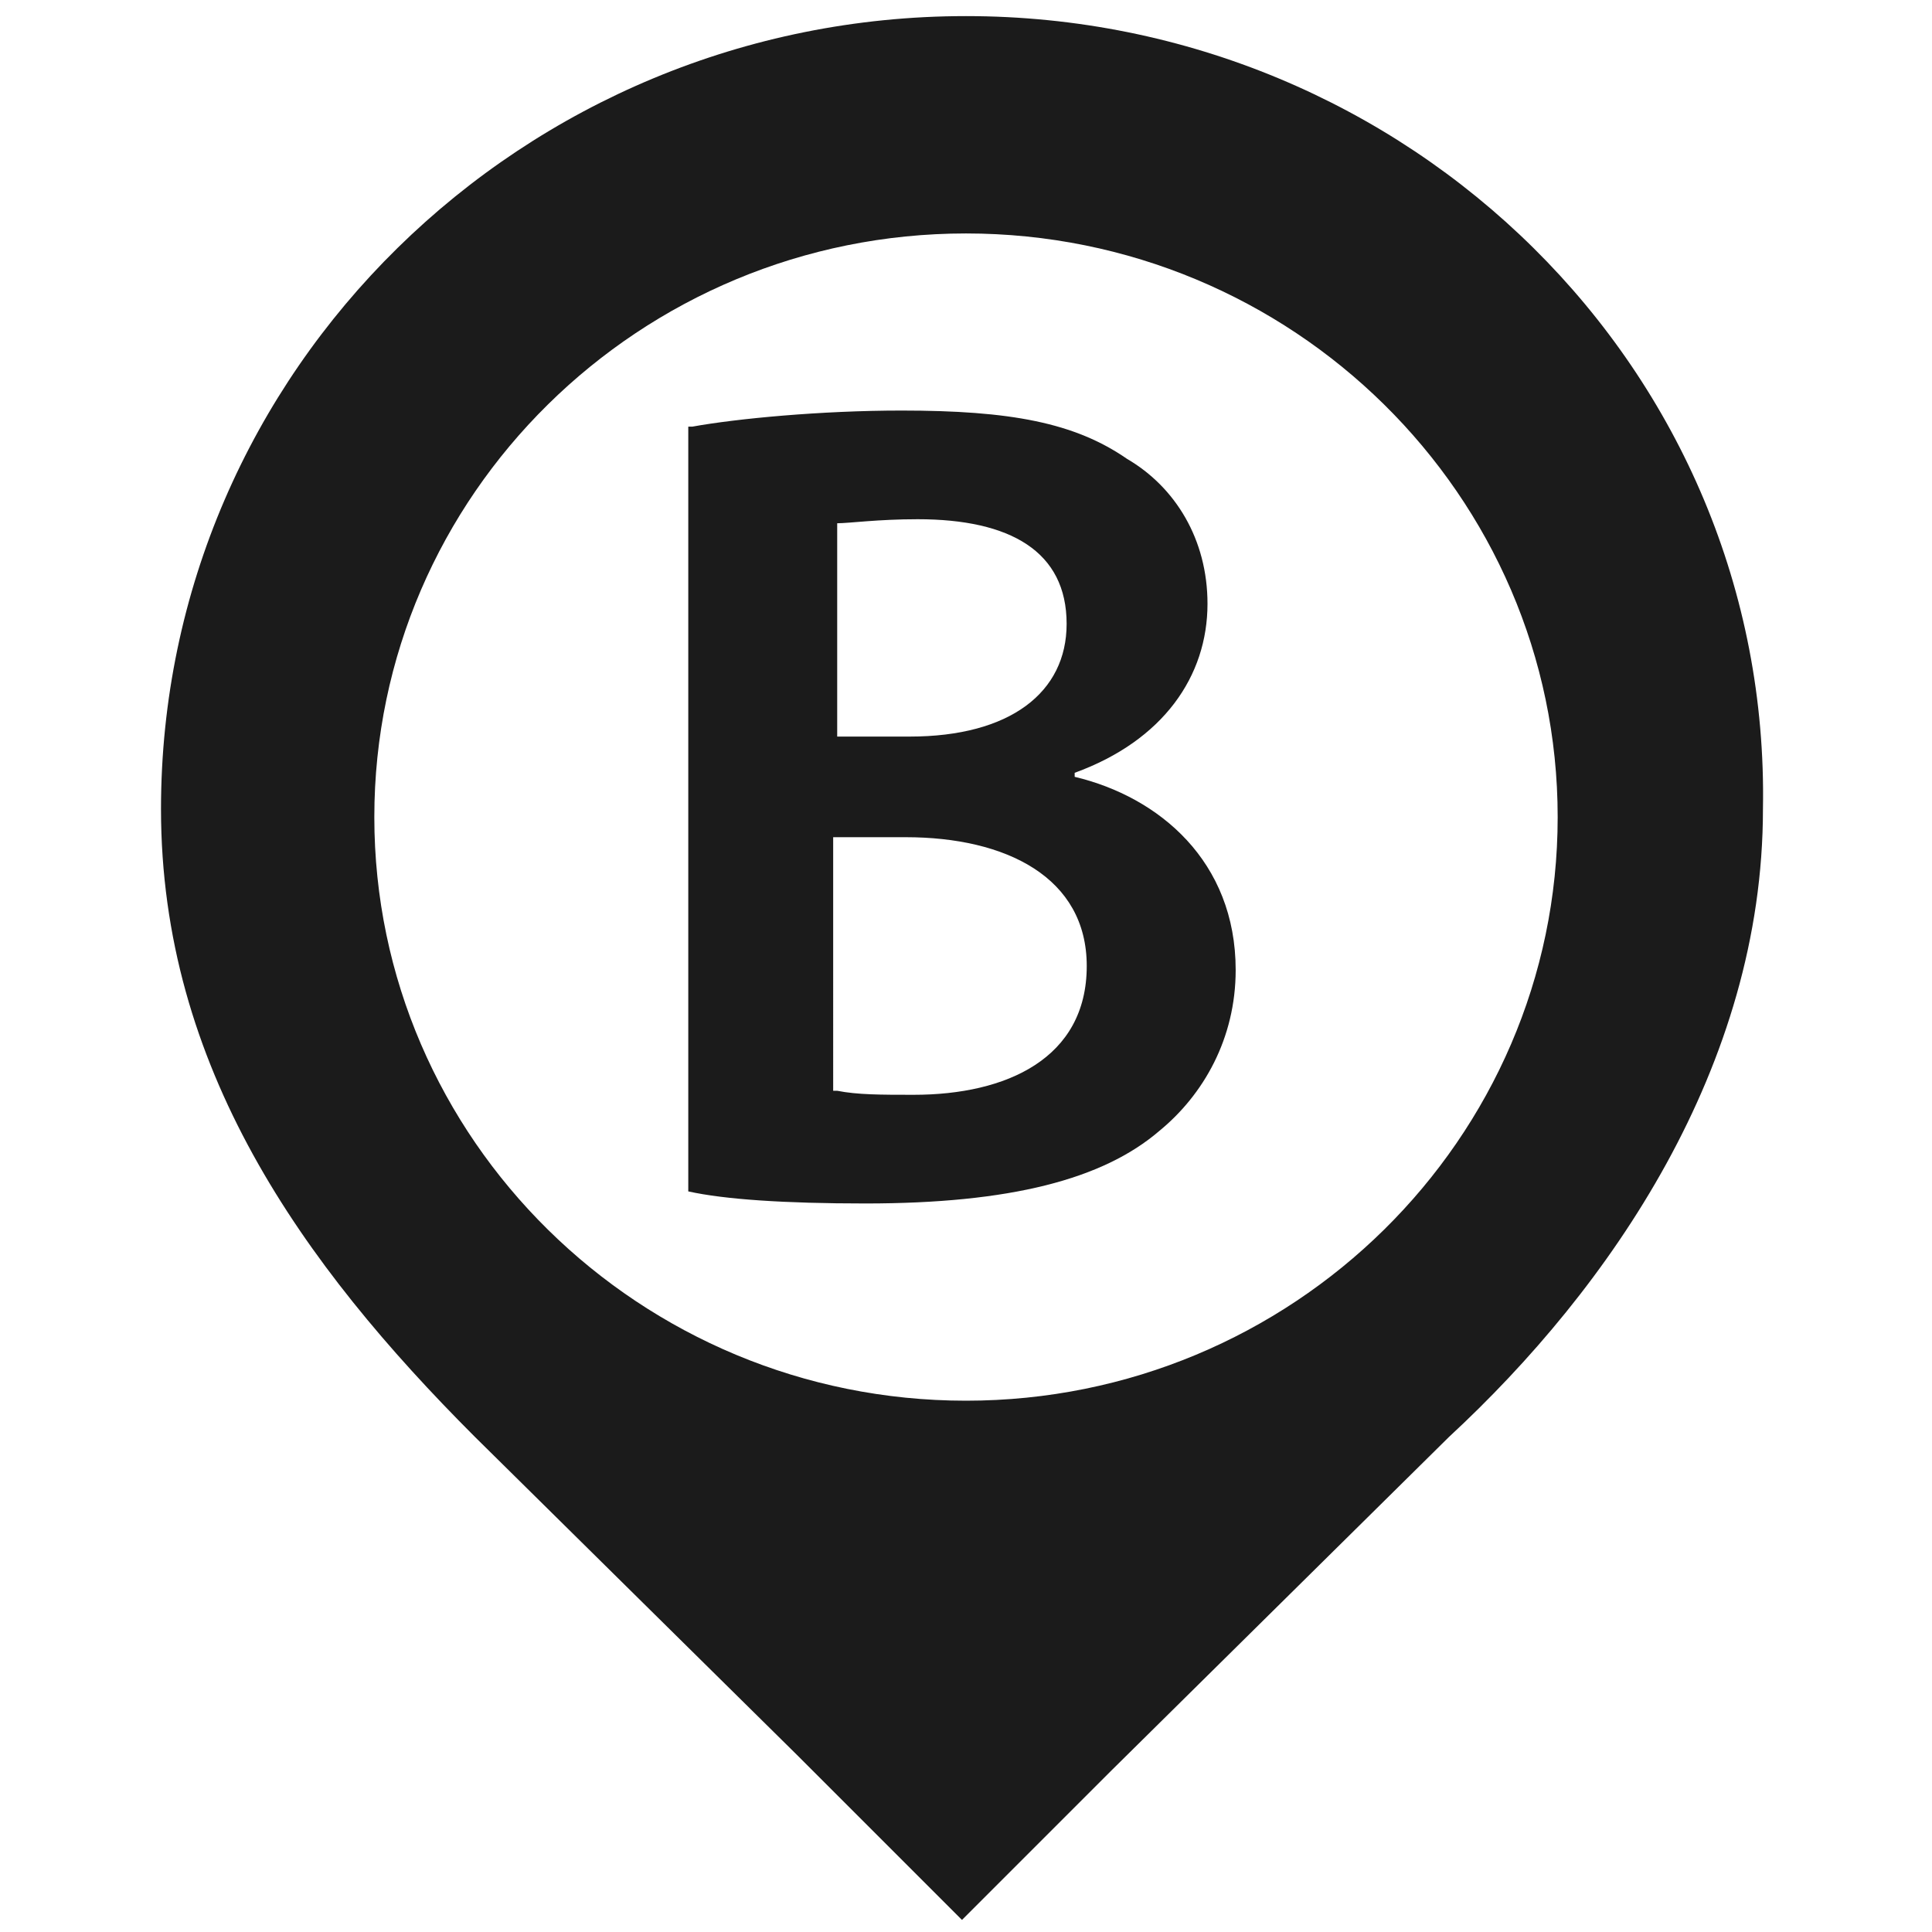 <?xml version="1.0" encoding="utf-8"?>
<!-- Generator: Adobe Illustrator 18.0.0, SVG Export Plug-In . SVG Version: 6.00 Build 0)  -->
<!DOCTYPE svg PUBLIC "-//W3C//DTD SVG 1.1//EN" "http://www.w3.org/Graphics/SVG/1.1/DTD/svg11.dtd">
<svg version="1.1" id="Layer_1" xmlns="http://www.w3.org/2000/svg" xmlns:xlink="http://www.w3.org/1999/xlink" x="0px" y="0px"
	 viewBox="0 0 48 48" style="enable-background:new 0 0 48 48;" xml:space="preserve">
<style type="text/css">
	.st0{fill:#1B1B1B;}
	.st1{fill-rule:evenodd;clip-rule:evenodd;fill:#1B1B1B;}
</style>
<g>
	<g>
		<path class="st0" d="M24,0.4C13,0.4,4,9.2,4,20.1c0,6.4,3.5,11.3,7.8,15.6l8,7.9l4.1,4.1l3.7-3.7l8.4-8.3c4-3.7,7.8-9.2,7.8-15.6
			C44,9.2,35,0.4,24,0.4z M24,34.8c-8.1,0-14.7-6.5-14.7-14.5c0-8,6.6-14.5,14.7-14.5c8.1,0,14.7,6.5,14.7,14.5
			C38.7,28.3,32.1,34.8,24,34.8z"/>
	</g>
	<g>
		<g>
			<path class="st0" d="M17.2,10.6c1.1-0.2,3.2-0.4,5.2-0.4c2.7,0,4.3,0.3,5.6,1.2c1.2,0.7,2,2,2,3.6c0,1.8-1.1,3.4-3.3,4.2v0.1
				c2.1,0.5,4,2.1,4,4.8c0,1.7-0.8,3.1-1.9,4c-1.4,1.2-3.7,1.8-7.3,1.8c-2,0-3.5-0.1-4.4-0.3V10.6z M20.8,18.3h1.8
				c2.5,0,3.9-1.1,3.9-2.8c0-1.8-1.4-2.6-3.7-2.6c-1,0-1.7,0.1-2,0.1V18.3z M20.8,27.1c0.5,0.1,1.1,0.1,1.9,0.1
				c2.3,0,4.3-0.9,4.3-3.2c0-2.2-2-3.2-4.5-3.2h-1.8V27.1z"/>
		</g>
	</g>
</g>
</svg>
